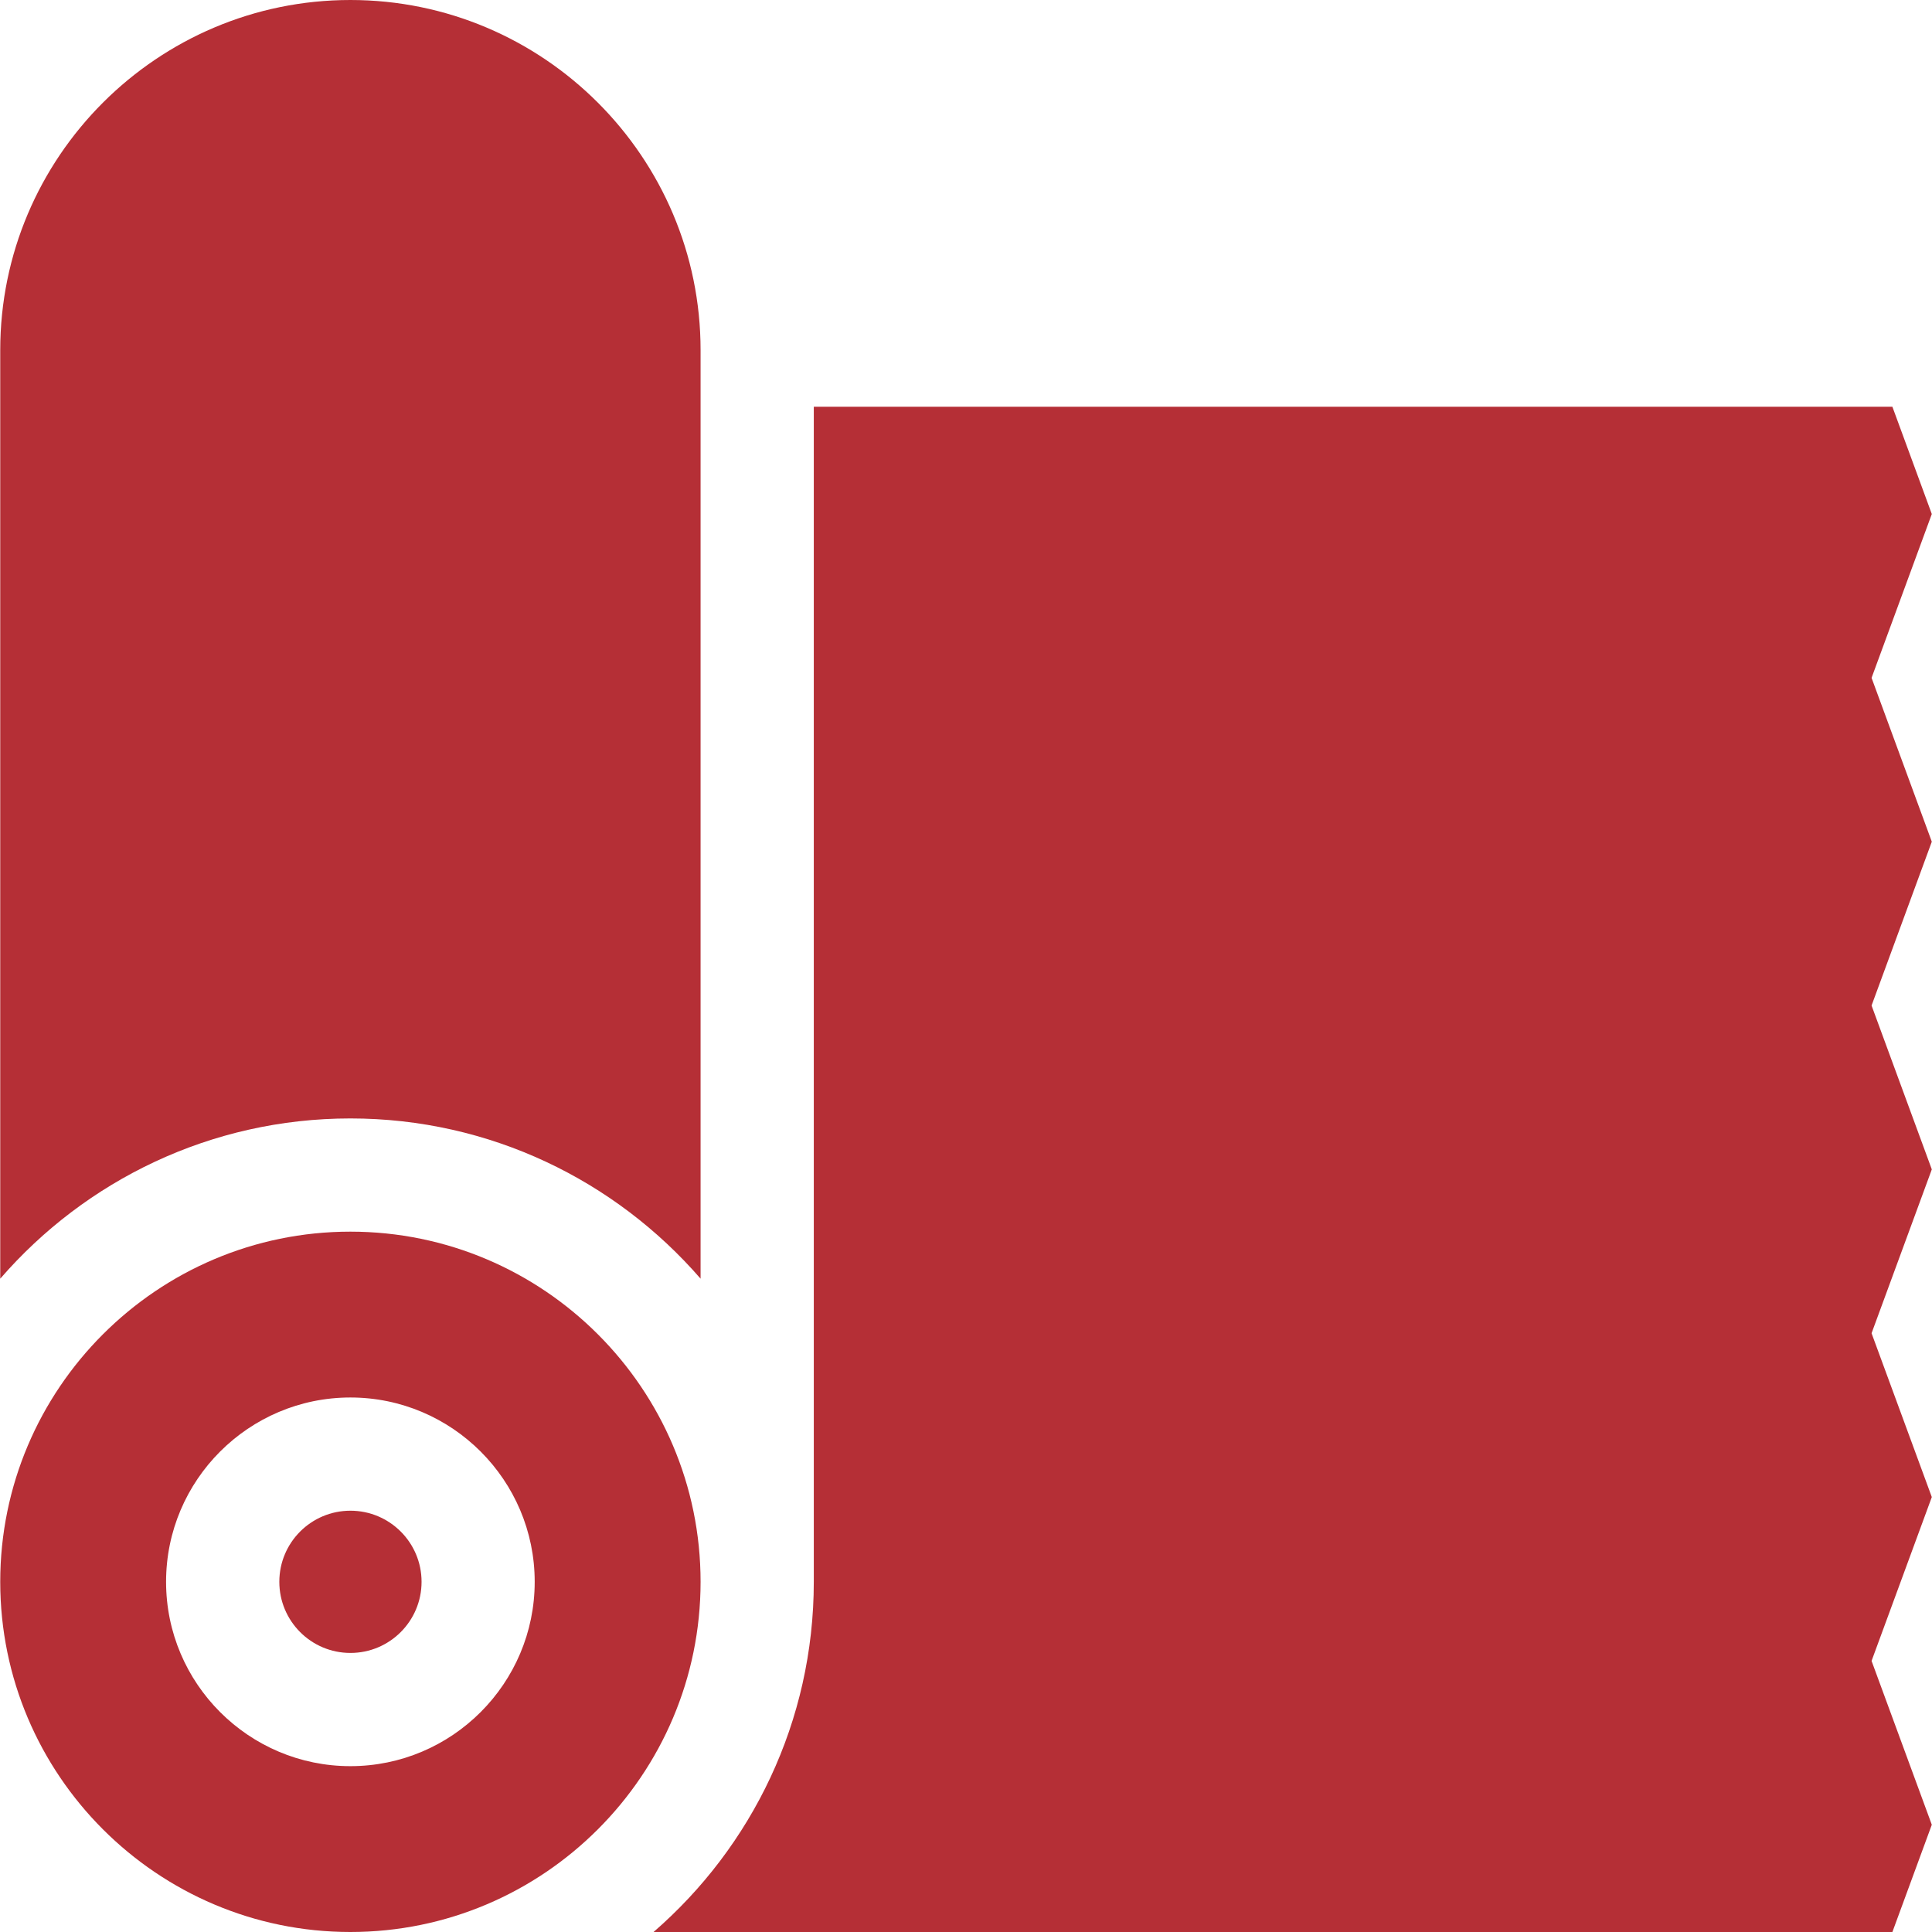 <svg xmlns="http://www.w3.org/2000/svg" width="50" height="50" viewBox="0 0 50 50" fill="none"><g clip-path="url(#clip0_1444_1496)"><path d="M16.914 50H48.975L49.995 47.224L48.436 42.984L49.995 38.744L48.436 34.504L49.995 30.264L48.436 26.023L49.995 21.783L48.436 17.543L49.995 13.303L48.975 10.527H21.061V40.938C21.061 44.553 19.453 47.799 16.914 50Z" fill="#B52F36"></path><path d="M18.131 9.062C18.131 4.065 14.065 0 9.068 0C4.071 0 0.006 4.065 0.006 9.062V33.092C2.206 30.554 5.453 28.945 9.068 28.945C12.684 28.945 15.93 30.554 18.131 33.092V9.062Z" fill="#B52F36"></path><path d="M9.069 42.778C10.085 42.778 10.91 41.954 10.91 40.937C10.91 39.921 10.085 39.097 9.069 39.097C8.053 39.097 7.229 39.921 7.229 40.937C7.229 41.954 8.053 42.778 9.069 42.778Z" fill="#B52F36"></path><path d="M9.068 50C14.065 50 18.131 45.934 18.131 40.937C18.131 35.94 14.065 31.875 9.068 31.875C4.071 31.875 0.006 35.94 0.006 40.937C0.006 45.934 4.071 50 9.068 50ZM9.068 36.167C11.698 36.167 13.838 38.307 13.838 40.937C13.838 43.568 11.698 45.708 9.068 45.708C6.438 45.708 4.298 43.568 4.298 40.937C4.298 38.307 6.438 36.167 9.068 36.167Z" fill="#B52F36"></path></g><defs><clipPath id="clip0_1444_1496"><rect width="50" height="50" fill="white"></rect></clipPath></defs></svg>
